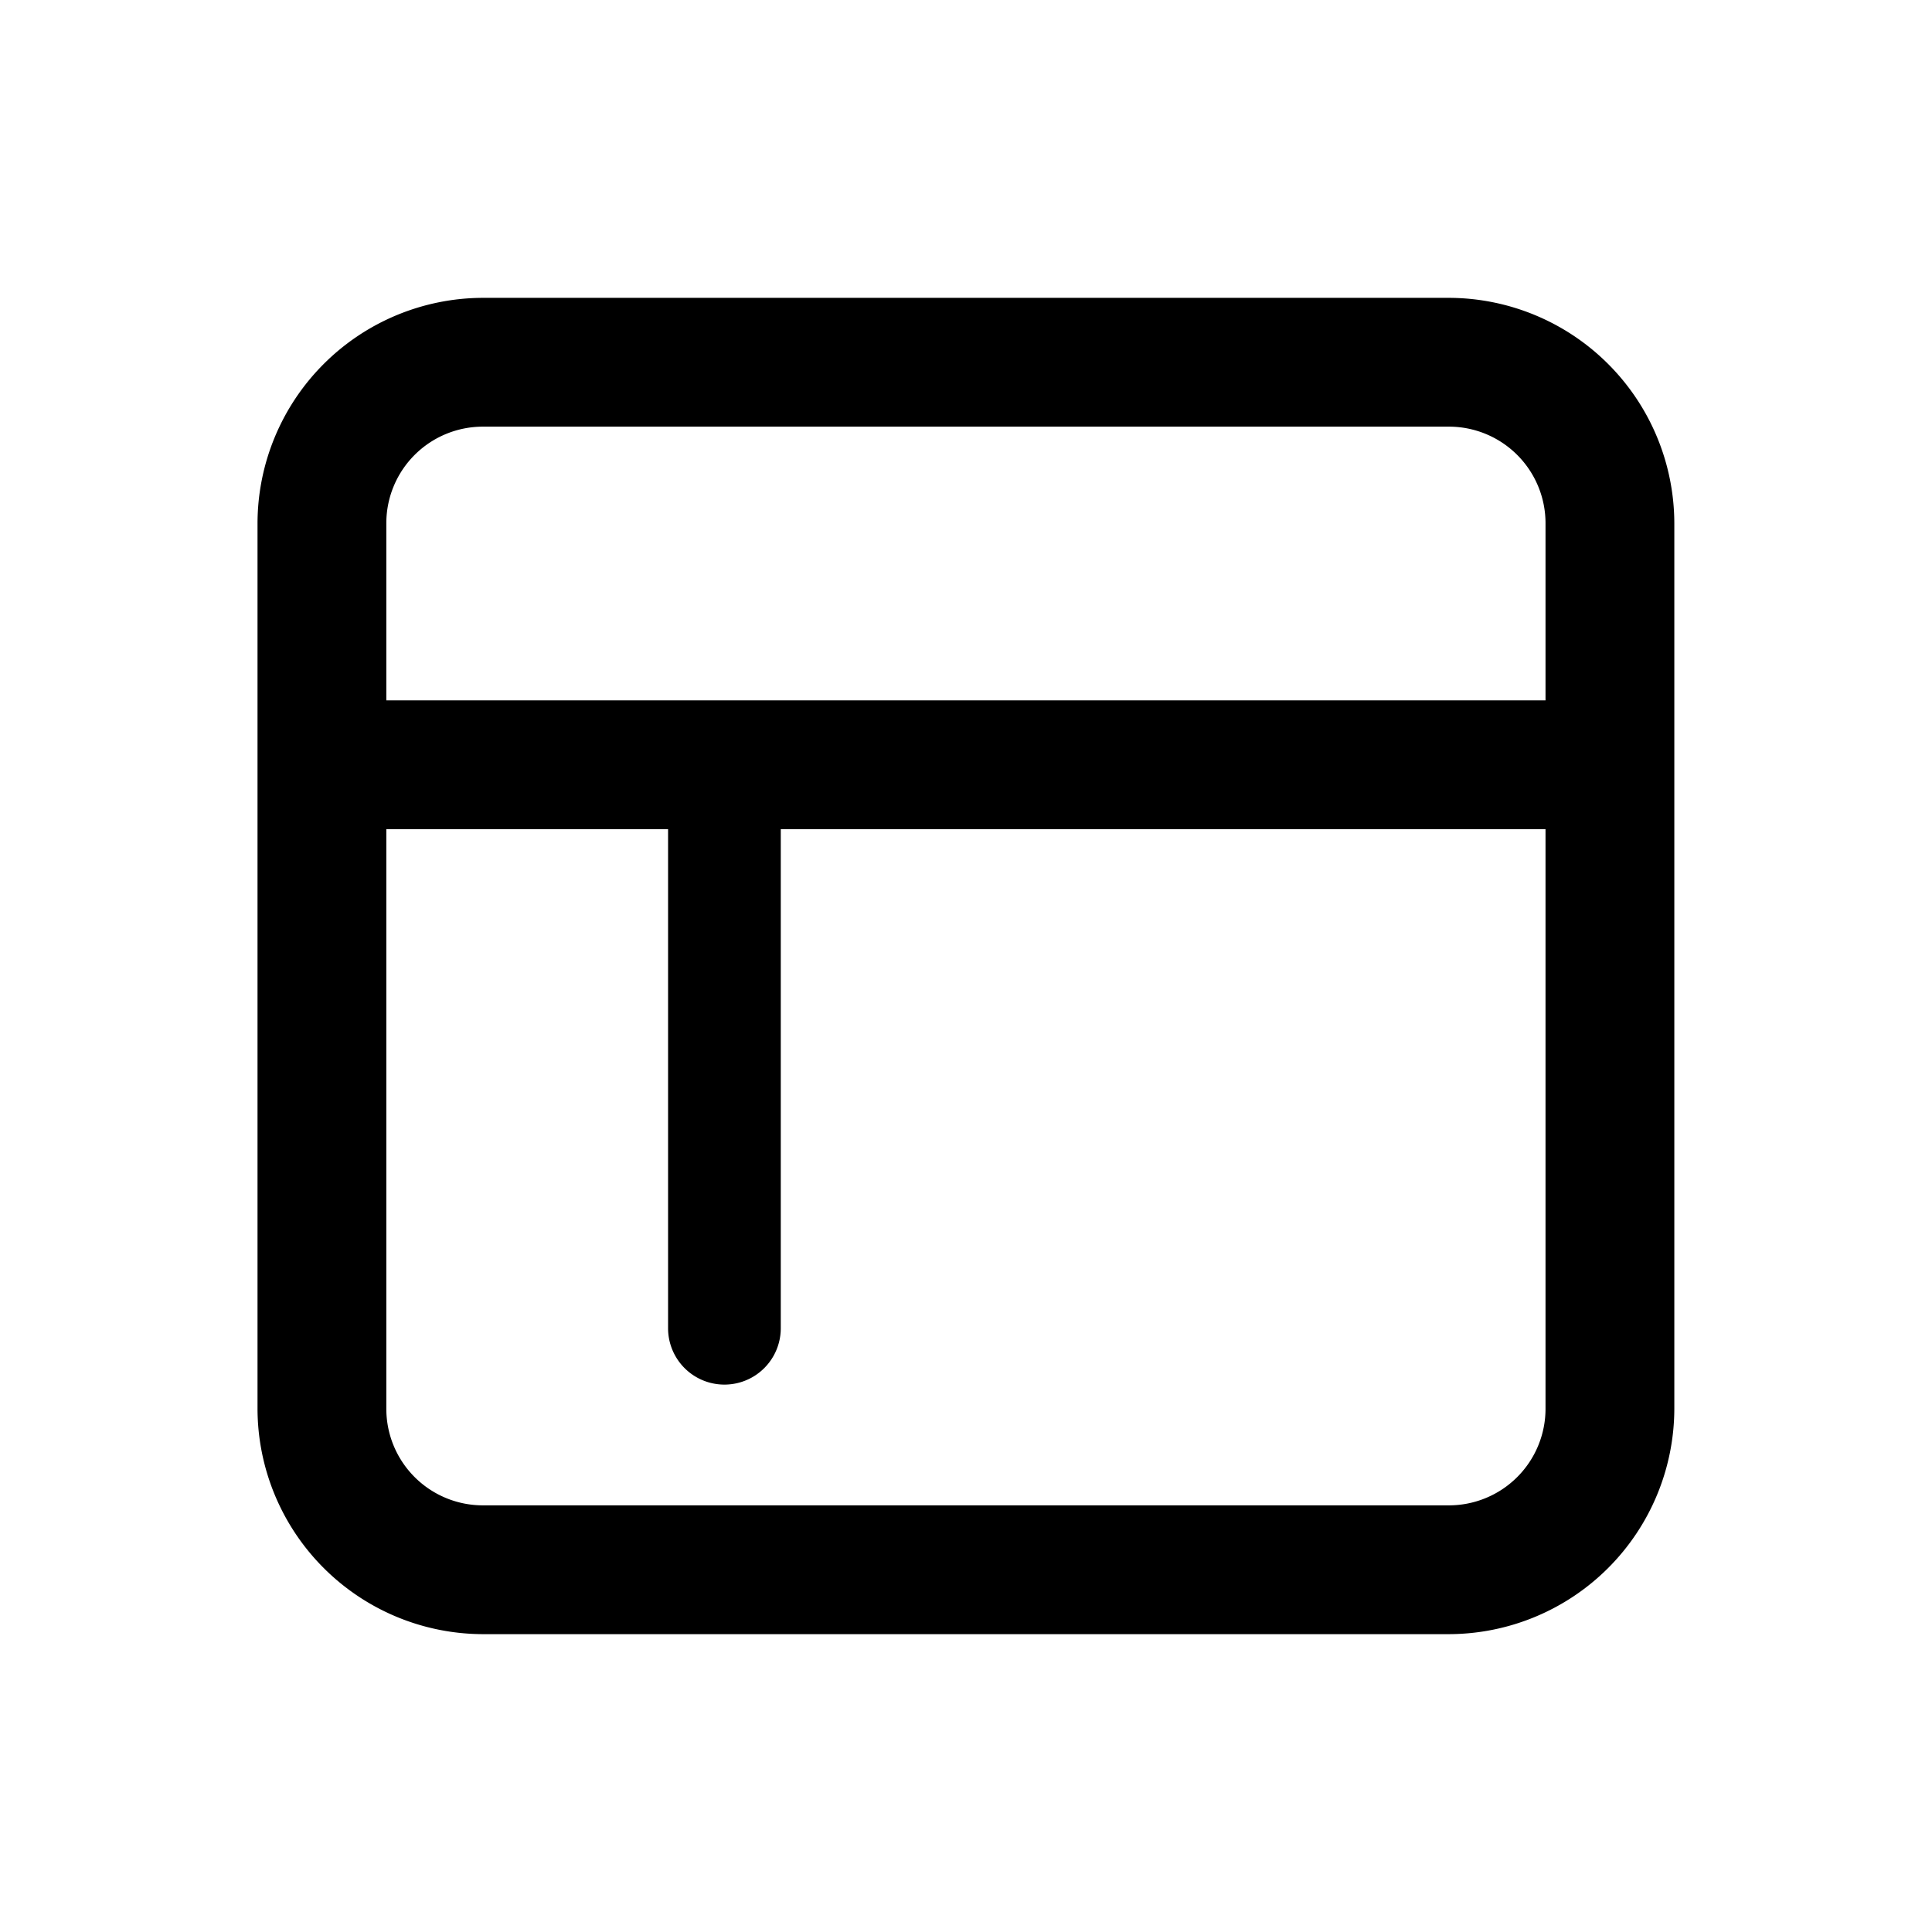 <svg xmlns="http://www.w3.org/2000/svg" width="24" height="24" viewBox="0 0 24 24"><rect width="24" height="24" fill="none"/><path d="M12540.8,2199.6a2.806,2.806,0,0,1-2.8-2.8v-11a2.806,2.806,0,0,1,2.8-2.8h12a2.806,2.806,0,0,1,2.8,2.8v11a2.806,2.806,0,0,1-2.8,2.8Zm-1.2-2.8a1.2,1.2,0,0,0,1.2,1.2h12a1.2,1.2,0,0,0,1.2-1.2v-7.2h-9.5v6.2a.7.7,0,0,1-1.4,0v-6.2h-3.5Zm14.4-8.8v-2.2a1.2,1.2,0,0,0-1.2-1.2h-12a1.2,1.2,0,0,0-1.2,1.2v2.2Z" transform="translate(-12534.801 -2179.3)"/></svg>